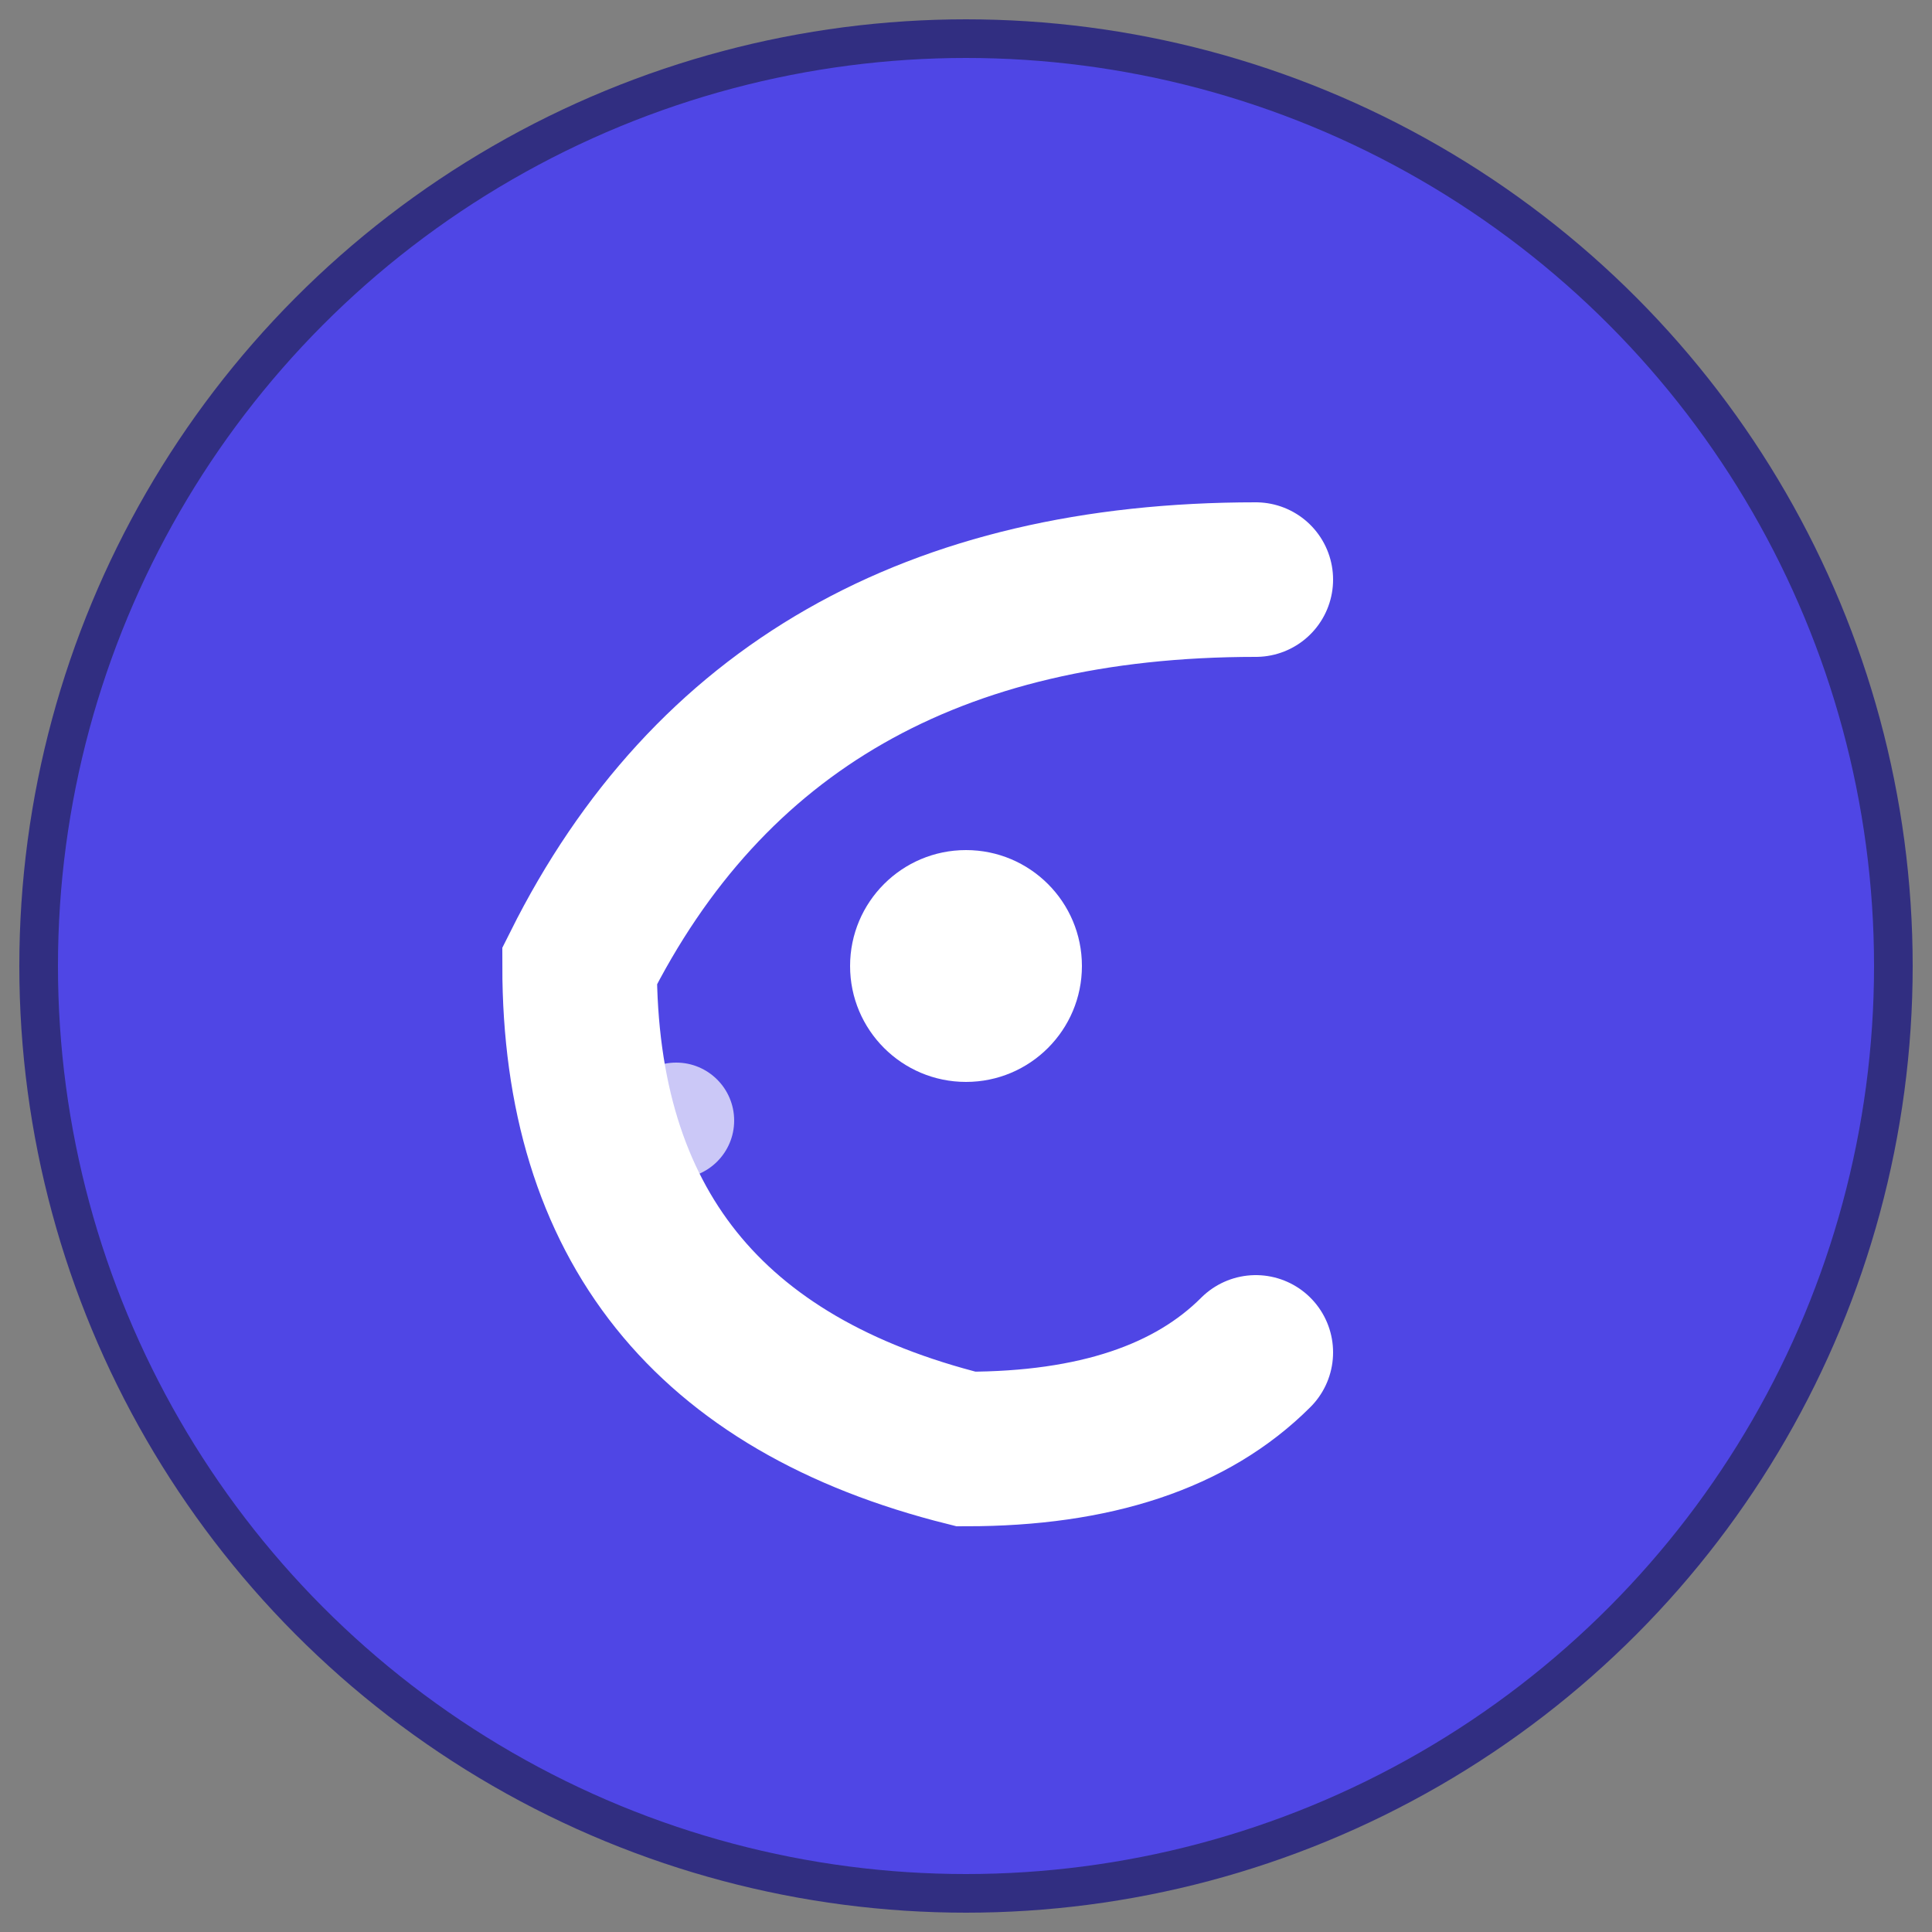 <svg xmlns="http://www.w3.org/2000/svg" viewBox="0 0 100 100">
  <rect x="0" y="0" width="100" height="100" fill="#808080" stroke="none"/>
  <!-- Background circle -->
  <circle cx="50" cy="50" r="48" fill="#4F46E5" stroke="#312E81" stroke-width="2"/>
  
  <!-- Stylized C for Corevista -->
  <path d="M 65 30 Q 40 30 30 50 Q 30 70 50 75 Q 60 75 65 70" 
        fill="none" 
        stroke="#FFFFFF" 
        stroke-width="8" 
        stroke-linecap="round"/>
  
  <!-- Inner dot representing core/center -->
  <circle cx="50" cy="50" r="6" fill="#FFFFFF"/>
  
  <!-- Small accent dots representing movement/balance -->
  <circle cx="35" cy="42" r="3" fill="#FFFFFF" opacity="0.7"/>
  <circle cx="35" cy="58" r="3" fill="#FFFFFF" opacity="0.7"/>
</svg>